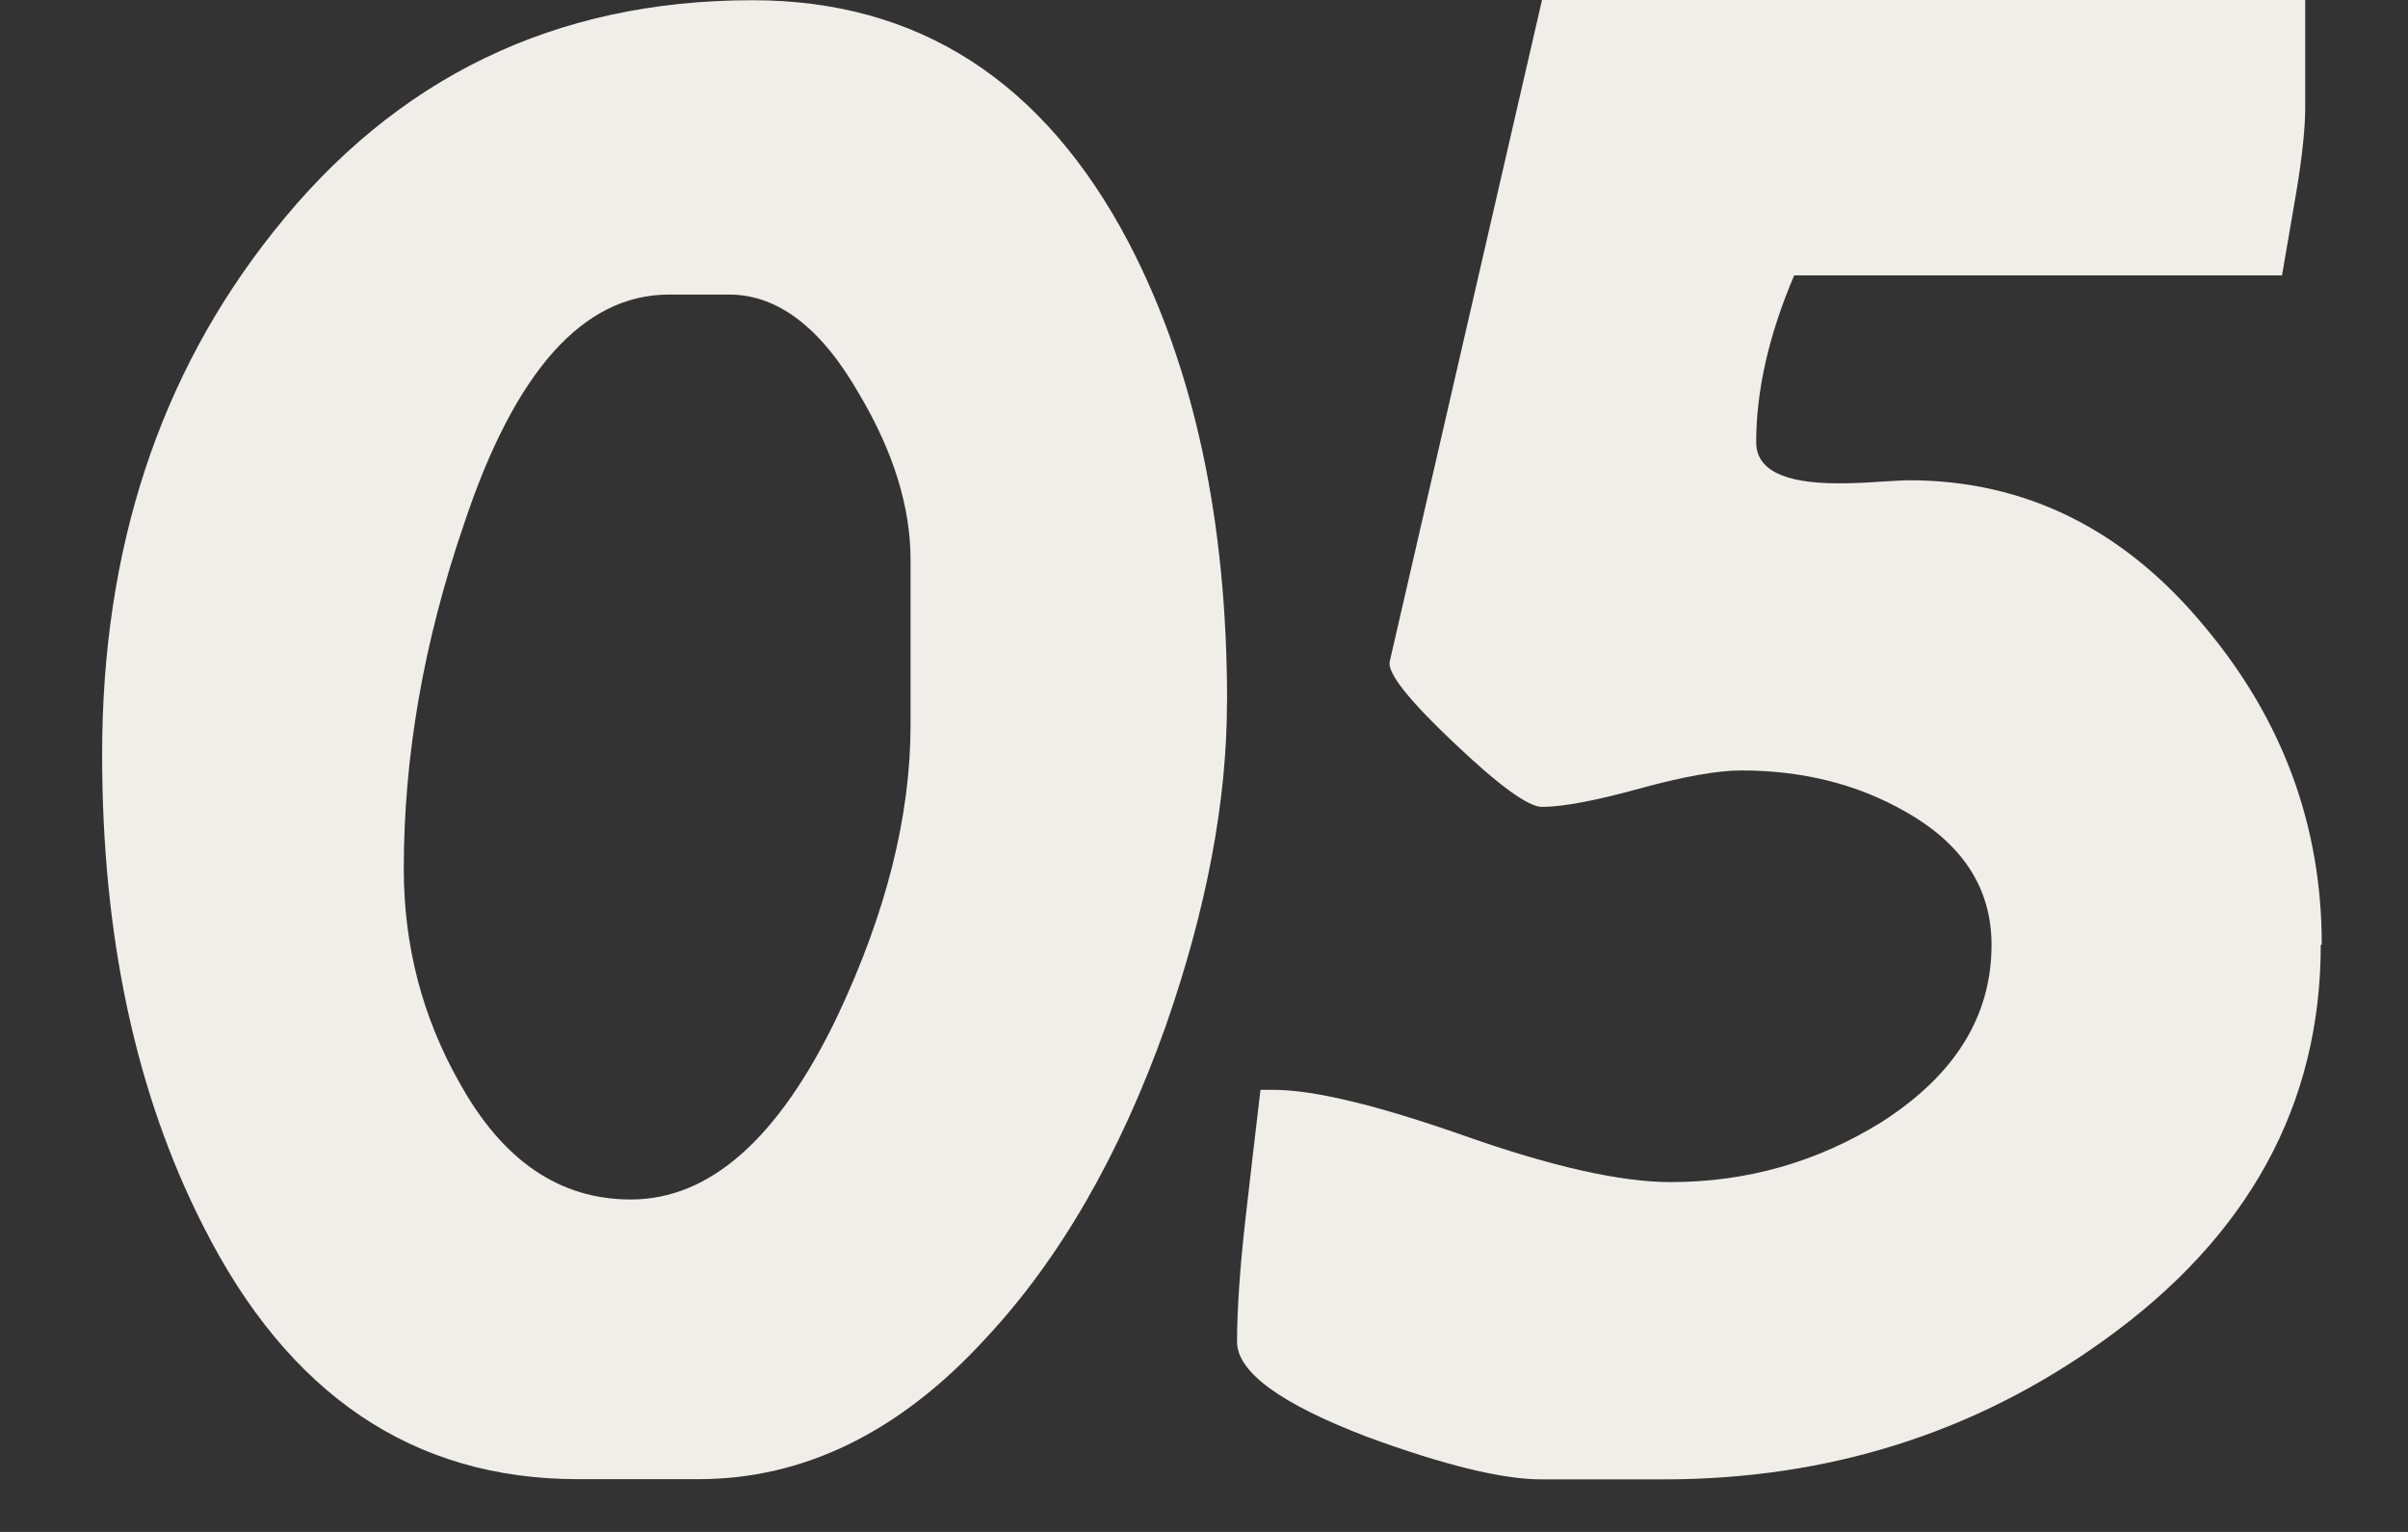 <svg width="22" height="14" viewBox="0 0 22 14" fill="none" xmlns="http://www.w3.org/2000/svg">
<rect x="0" y="0" width="22" height="14" fill="#333333" stroke="none"/>
<path d="M11.21 6.414C11.21 7.324 11.022 8.314 10.648 9.384C10.228 10.562 9.679 11.511 9.003 12.234C8.218 13.091 7.343 13.518 6.38 13.518H5.281C3.774 13.518 2.632 12.746 1.856 11.203C1.239 9.99 0.933 8.553 0.933 6.894C0.933 5.02 1.455 3.428 2.499 2.117C3.615 0.707 5.072 0.002 6.875 0.002C8.392 0.002 9.539 0.742 10.315 2.223C10.914 3.374 11.211 4.77 11.211 6.412L11.21 6.414ZM8.319 6.628V5.116C8.319 4.634 8.163 4.129 7.851 3.603C7.504 2.995 7.106 2.692 6.661 2.692H6.112C5.327 2.692 4.702 3.394 4.238 4.793C3.871 5.863 3.689 6.912 3.689 7.939C3.689 8.644 3.859 9.296 4.197 9.893C4.591 10.606 5.111 10.962 5.763 10.962C6.486 10.962 7.115 10.404 7.649 9.29C8.096 8.344 8.319 7.457 8.319 6.626V6.628Z" fill="#F0EEE9"/>
<path d="M21.203 8.635C21.203 10.098 20.542 11.302 19.223 12.248C18.045 13.097 16.702 13.52 15.195 13.52H14.084C13.727 13.52 13.197 13.391 12.492 13.132C11.699 12.829 11.302 12.539 11.302 12.262C11.302 11.968 11.328 11.584 11.382 11.111C11.426 10.727 11.47 10.344 11.516 9.96H11.637C12.002 9.96 12.584 10.1 13.383 10.381C14.182 10.663 14.809 10.803 15.264 10.803C15.96 10.803 16.603 10.62 17.191 10.254C17.861 9.825 18.195 9.287 18.195 8.635C18.195 8.118 17.932 7.712 17.405 7.416C16.968 7.166 16.468 7.041 15.907 7.041C15.693 7.041 15.383 7.096 14.977 7.207C14.572 7.319 14.274 7.374 14.088 7.374C13.962 7.374 13.695 7.179 13.286 6.791C12.875 6.403 12.678 6.155 12.696 6.049L14.088 0H21.061V0.978C21.061 1.165 21.035 1.419 20.982 1.741C20.937 2 20.893 2.258 20.849 2.517H16.392C16.16 3.061 16.045 3.569 16.045 4.042C16.045 4.292 16.295 4.417 16.794 4.417C16.892 4.417 17.016 4.414 17.163 4.403C17.31 4.394 17.402 4.389 17.437 4.389C18.507 4.389 19.414 4.839 20.154 5.741C20.86 6.589 21.212 7.553 21.212 8.631L21.203 8.635Z" fill="#F0EEE9"/>
</svg>
